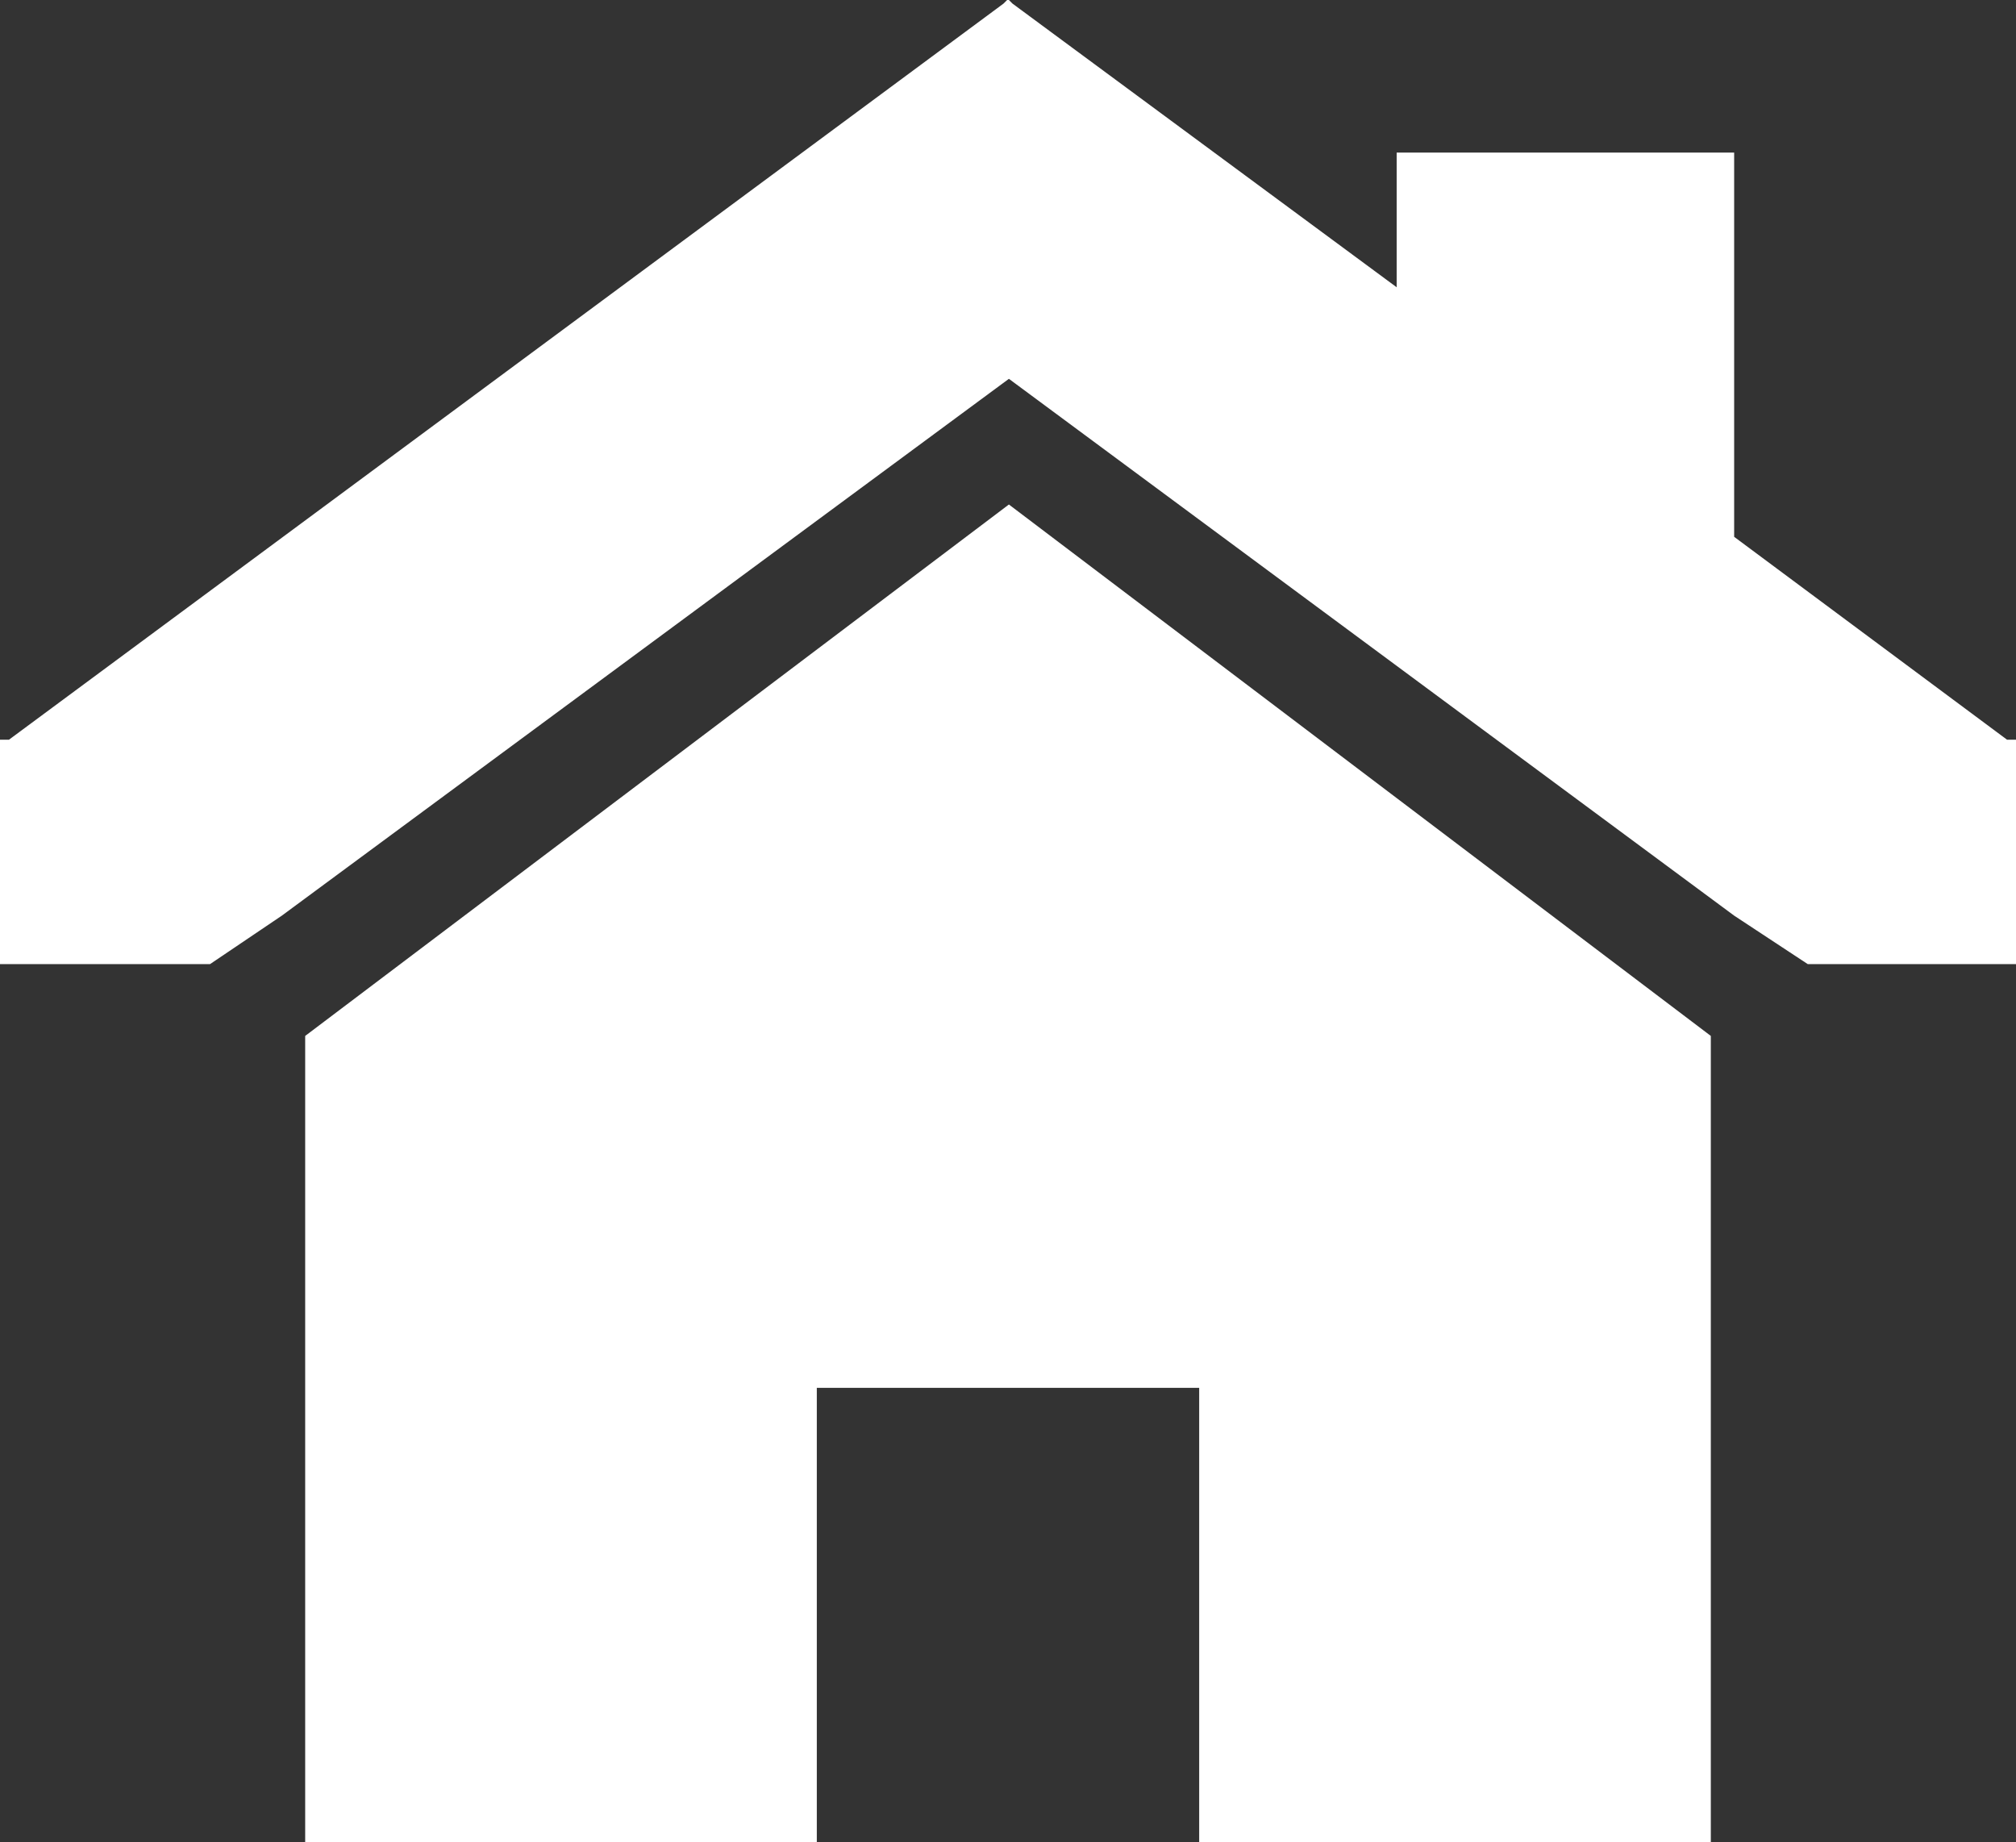 <?xml version="1.0" encoding="UTF-8"?>
<svg id="Ebene_2" data-name="Ebene 2" xmlns="http://www.w3.org/2000/svg" viewBox="0 0 11.23 10.26">
  <rect x="0" y="0" width="11.23" height="10.26" fill="#333333" stroke="none"/>
  <defs>
    <style>
      .cls-1 {
        fill: #fff;
      }
    </style>
  </defs>
  <g id="Ebene_1-2" data-name="Ebene 1">
    <g>
      <polygon class="cls-1" points="11.18 4.12 9.66 2.99 9.66 .85 7.78 .85 7.78 1.6 5.64 .02 5.62 0 5.62 0 5.61 0 5.59 .02 .05 4.12 0 4.12 0 5.37 1.17 5.37 1.57 5.1 5.62 2.11 9.66 5.1 10.07 5.37 11.23 5.37 11.23 4.12 11.18 4.12"/>
      <polygon class="cls-1" points="1.7 5.77 1.7 10.26 4.55 10.26 4.55 7.73 6.68 7.73 6.68 10.26 9.53 10.26 9.53 5.77 5.62 2.81 1.7 5.77"/>
    </g>
  </g>
</svg>